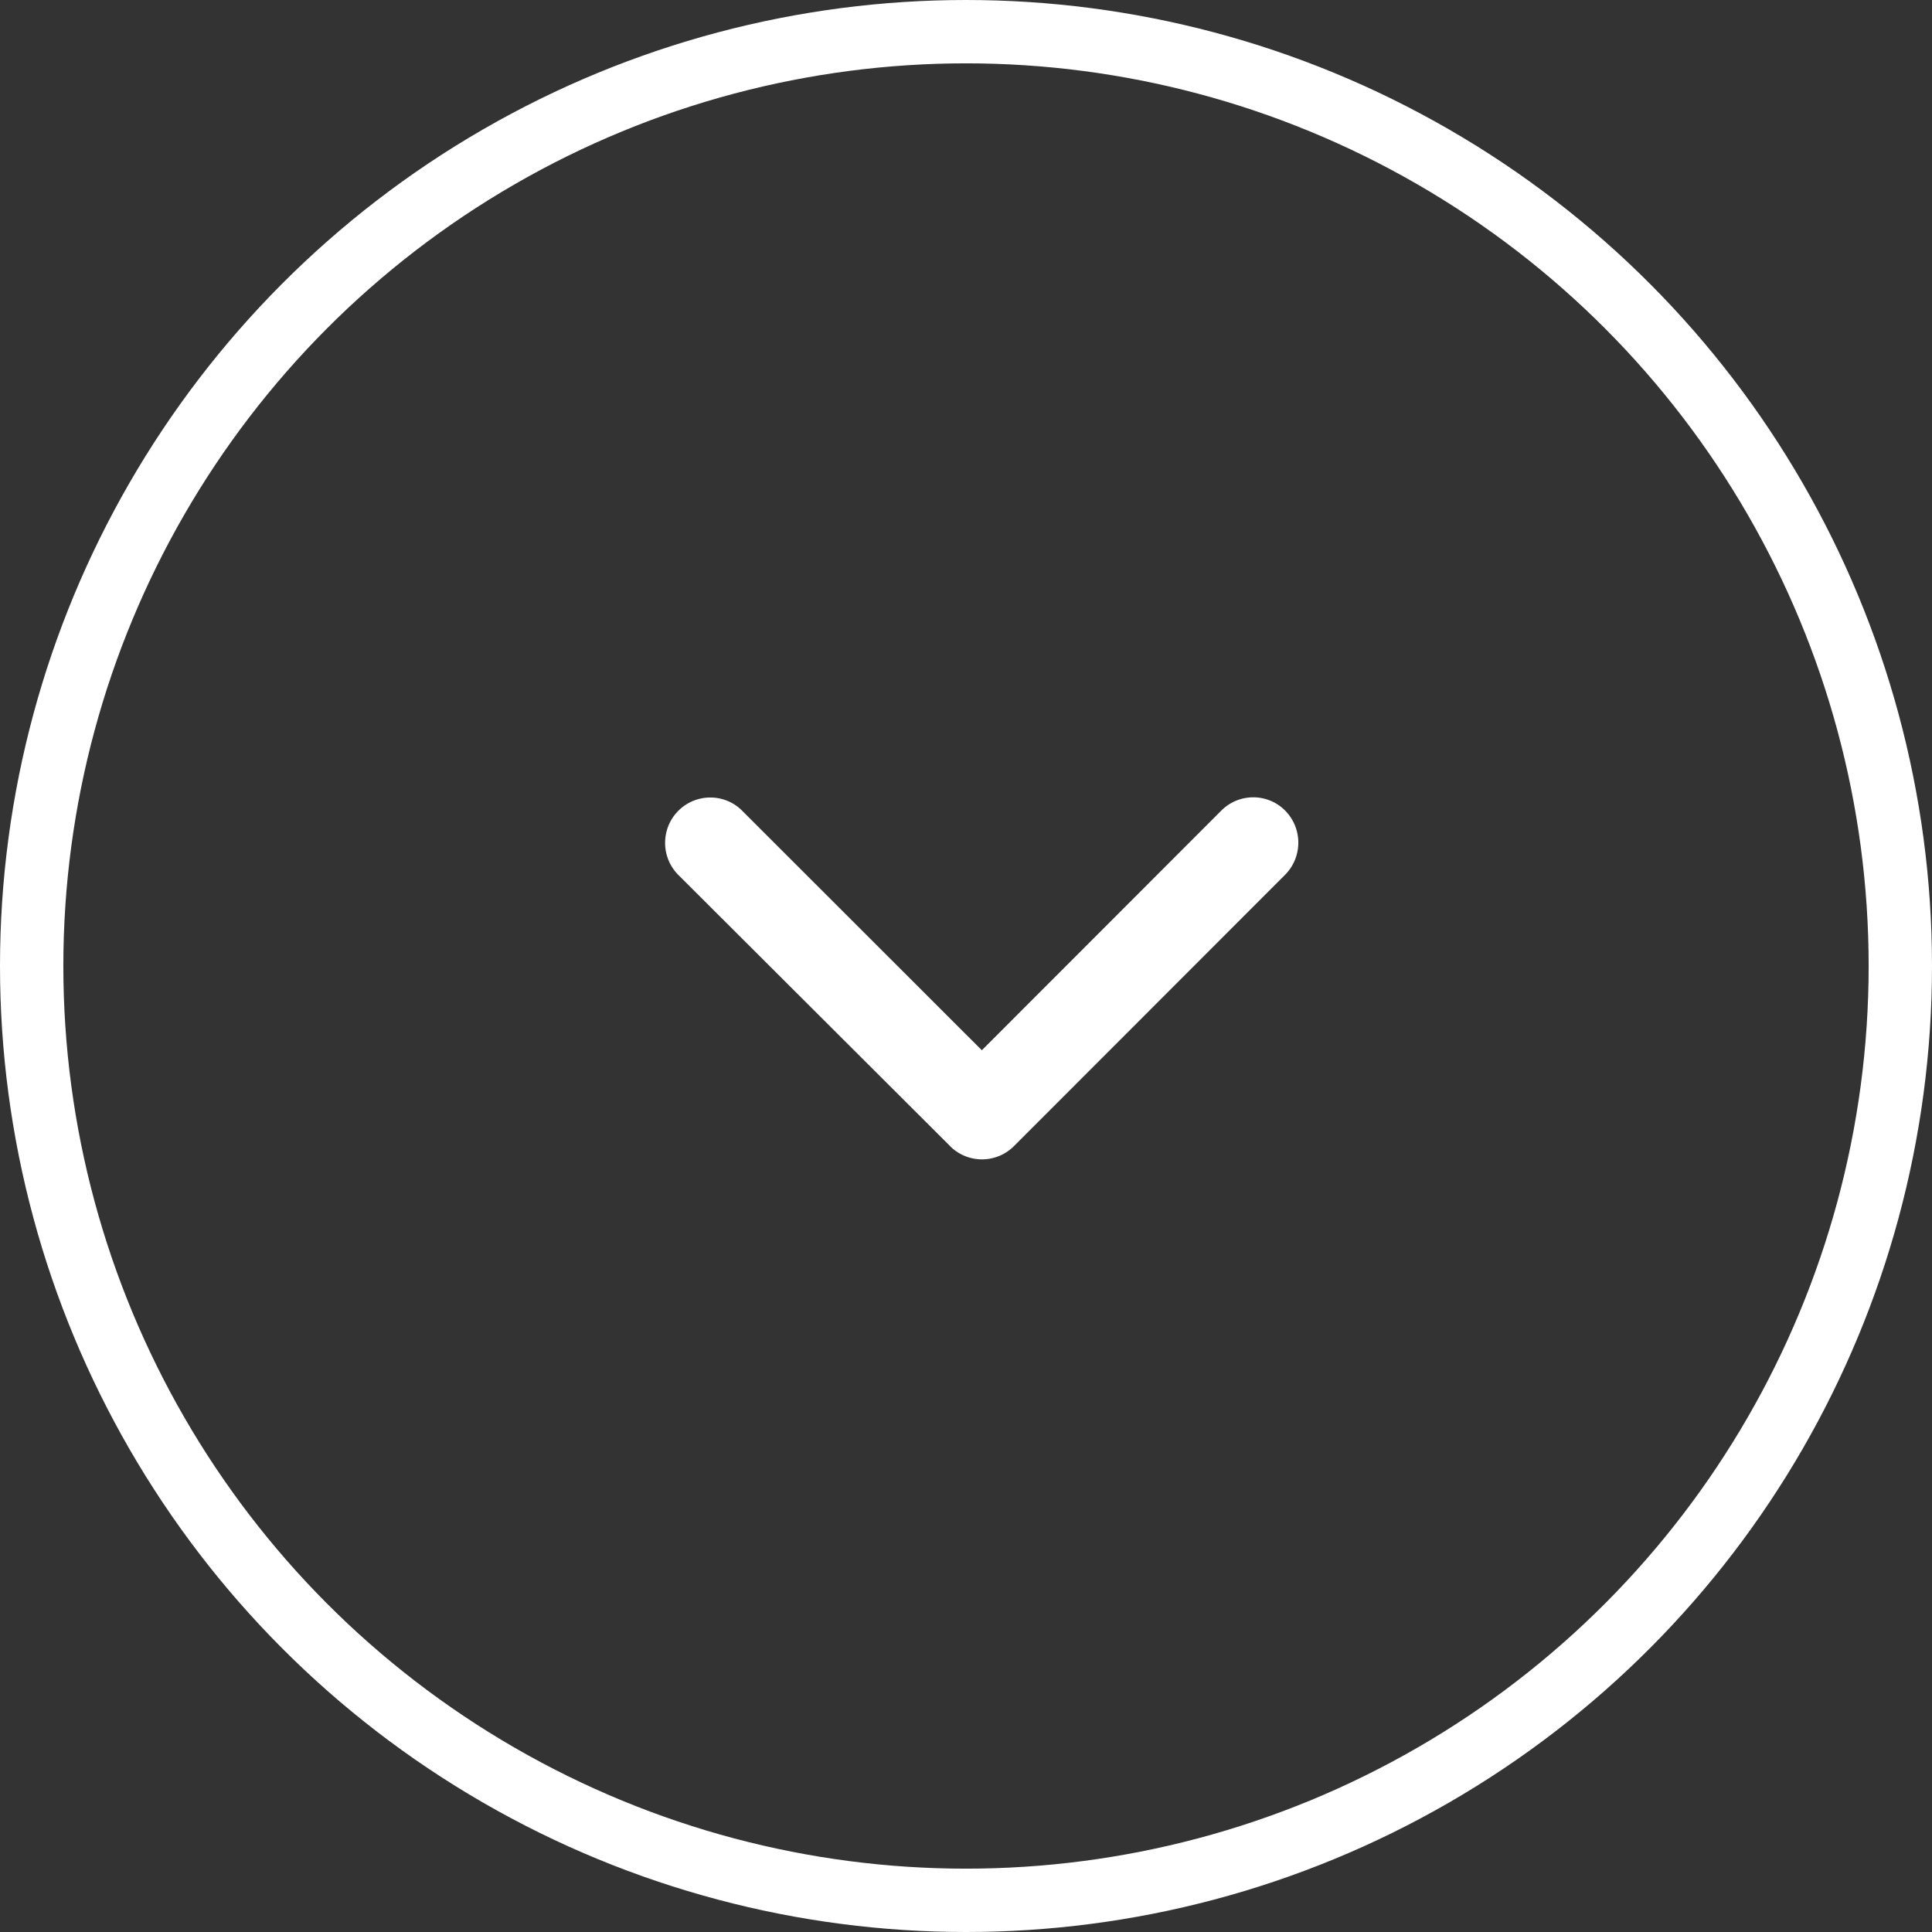 <svg height="61" viewBox="0 0 61 61" width="61" xmlns="http://www.w3.org/2000/svg"><rect x="0" y="0" width="61" height="61" fill="#333333" stroke="none"/><g fill="none" fill-rule="evenodd" transform="translate(1 1)"><circle cx="29.5" cy="29.5" r="29.5" stroke="#fff" stroke-width="2"/><path d="m30 32.16 7.56-7.566c.559-.56 1.464-.56 2.017 0a1.44 1.44 0 0 1 0 2.024l-8.565 8.571a1.426 1.426 0 0 1 -1.97.042l-8.625-8.607a1.428 1.428 0 0 1 -.417-1.012c0-.363.137-.732.417-1.012.56-.56 1.464-.56 2.018 0z" fill="#fff" fill-rule="nonzero"/></g></svg>